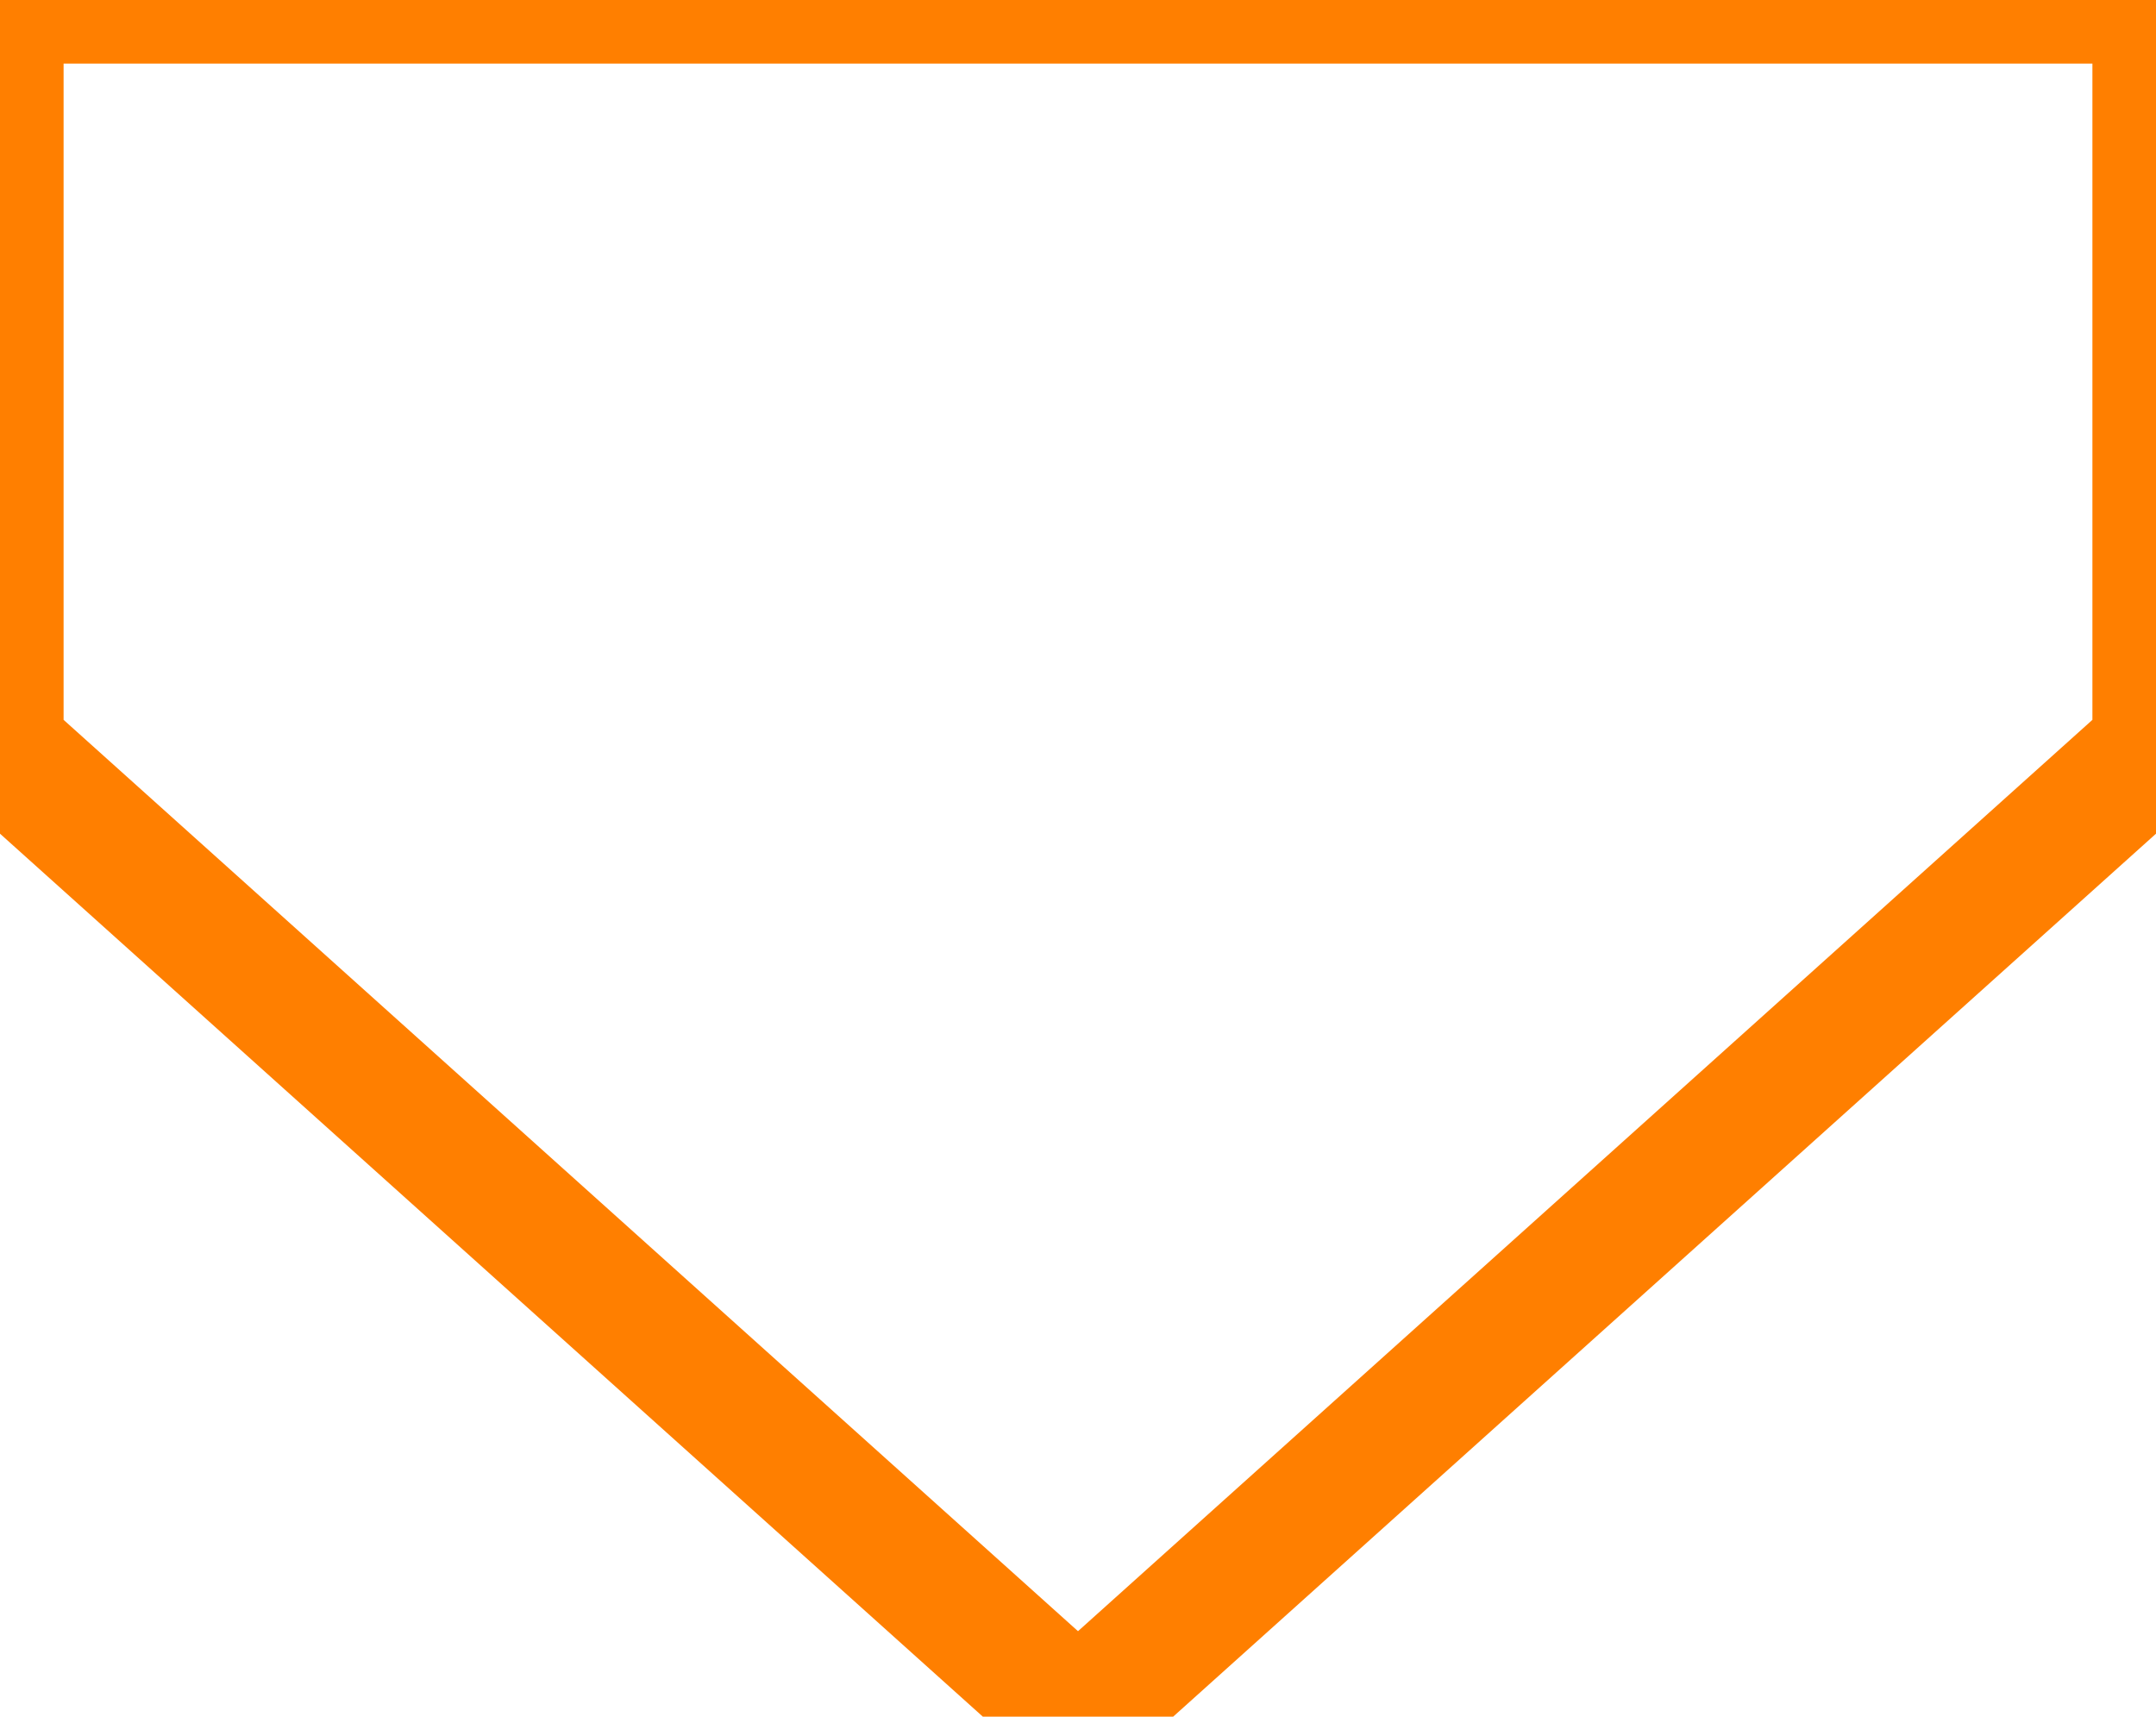 <?xml version="1.0" encoding="utf-8"?>
<svg viewBox="198.352 102.419 16.952 13.498" width="16.952" height="13.498" xmlns="http://www.w3.org/2000/svg">
  <polygon fill="none" stroke="#FF7F00" stroke-miterlimit="10" points="215.392,85.408 223.868,77.793 223.868,71.91 &#10;&#9;&#9;&#9;206.916,71.91 206.916,77.793 &#9;&#9;" transform="matrix(1, 0, 0, 1, -8.564, 30.509)"/>
</svg>